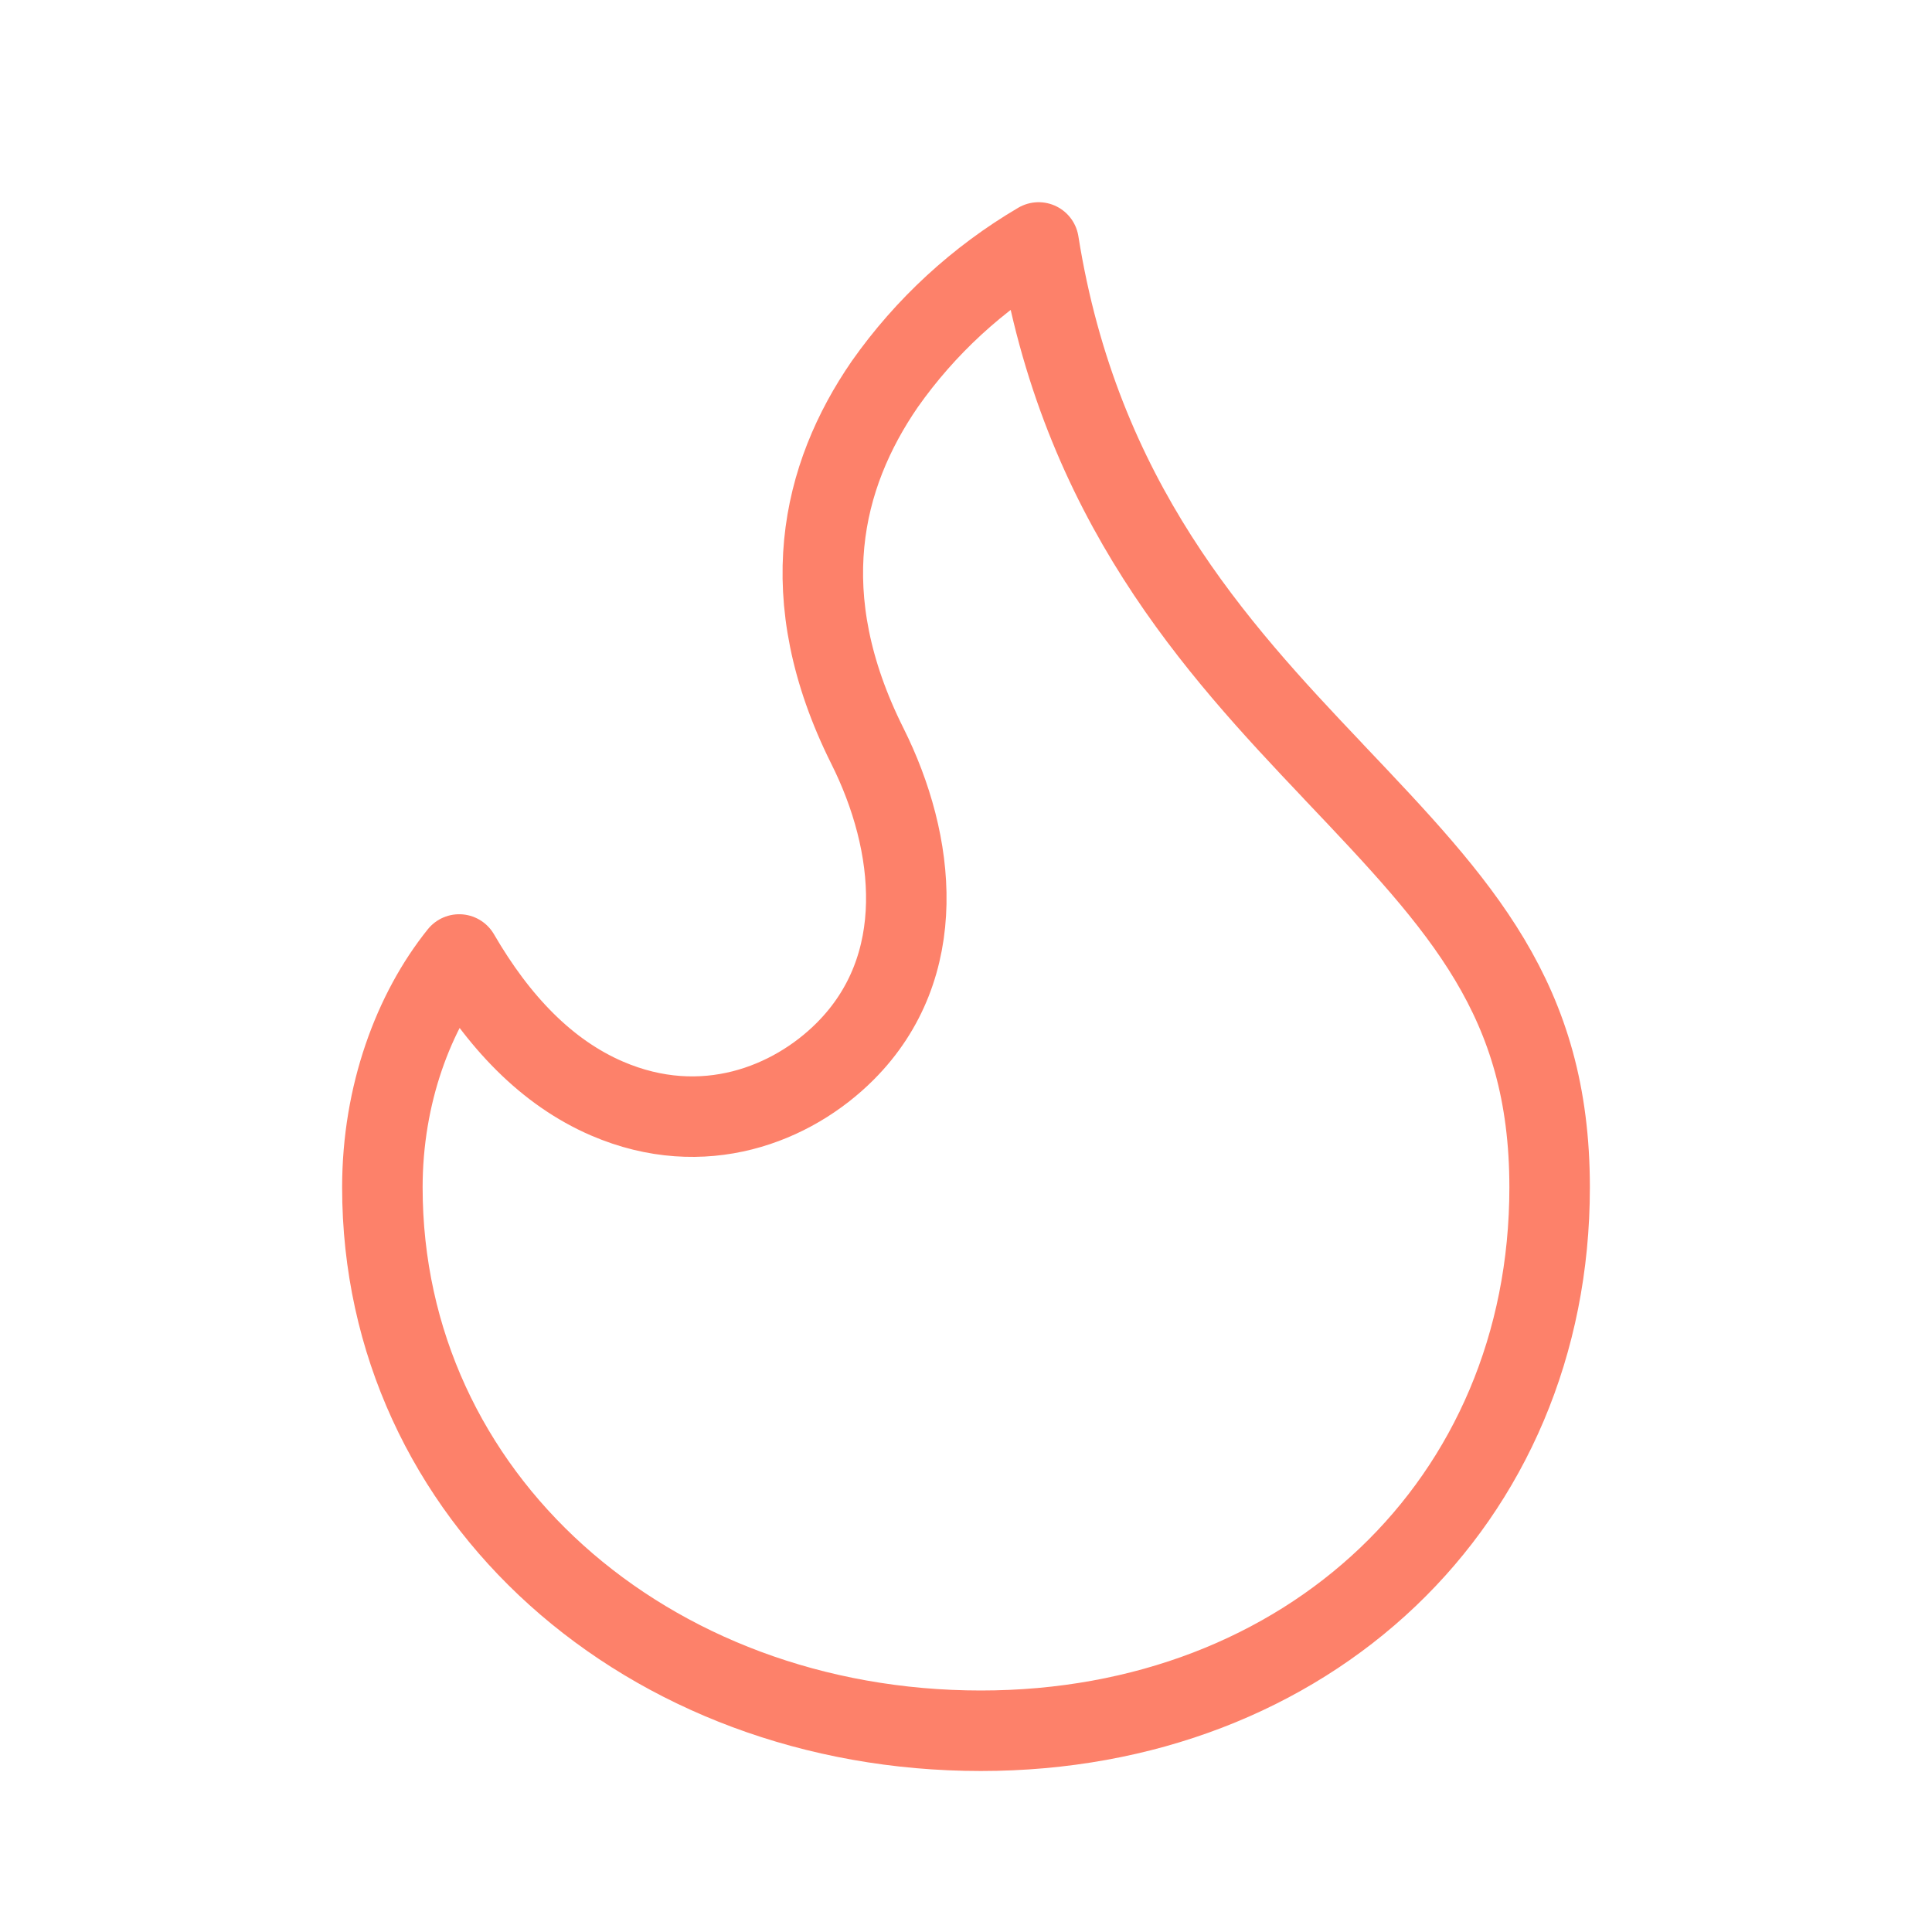 <svg width="24" height="24" viewBox="0 0 24 24" fill="none" xmlns="http://www.w3.org/2000/svg">
<path d="M12.185 21.5C16.244 21.5 19.25 18.66 19.25 14.75C19.25 12.413 18.157 11.261 16.572 9.592L16.551 9.569C15.111 8.052 13.412 6.218 12.902 3.012C12.147 3.456 11.495 4.056 10.991 4.772C10.204 5.916 9.844 7.405 10.775 9.267C11.378 10.472 11.552 12.007 10.498 13.061C9.841 13.718 8.736 14.161 7.542 13.647C6.79 13.323 6.189 12.692 5.704 11.857C5.137 12.563 4.75 13.597 4.75 14.75C4.75 18.597 8.038 21.5 12.185 21.5Z" stroke="#FD816A" stroke-linejoin="round"/>
</svg>
